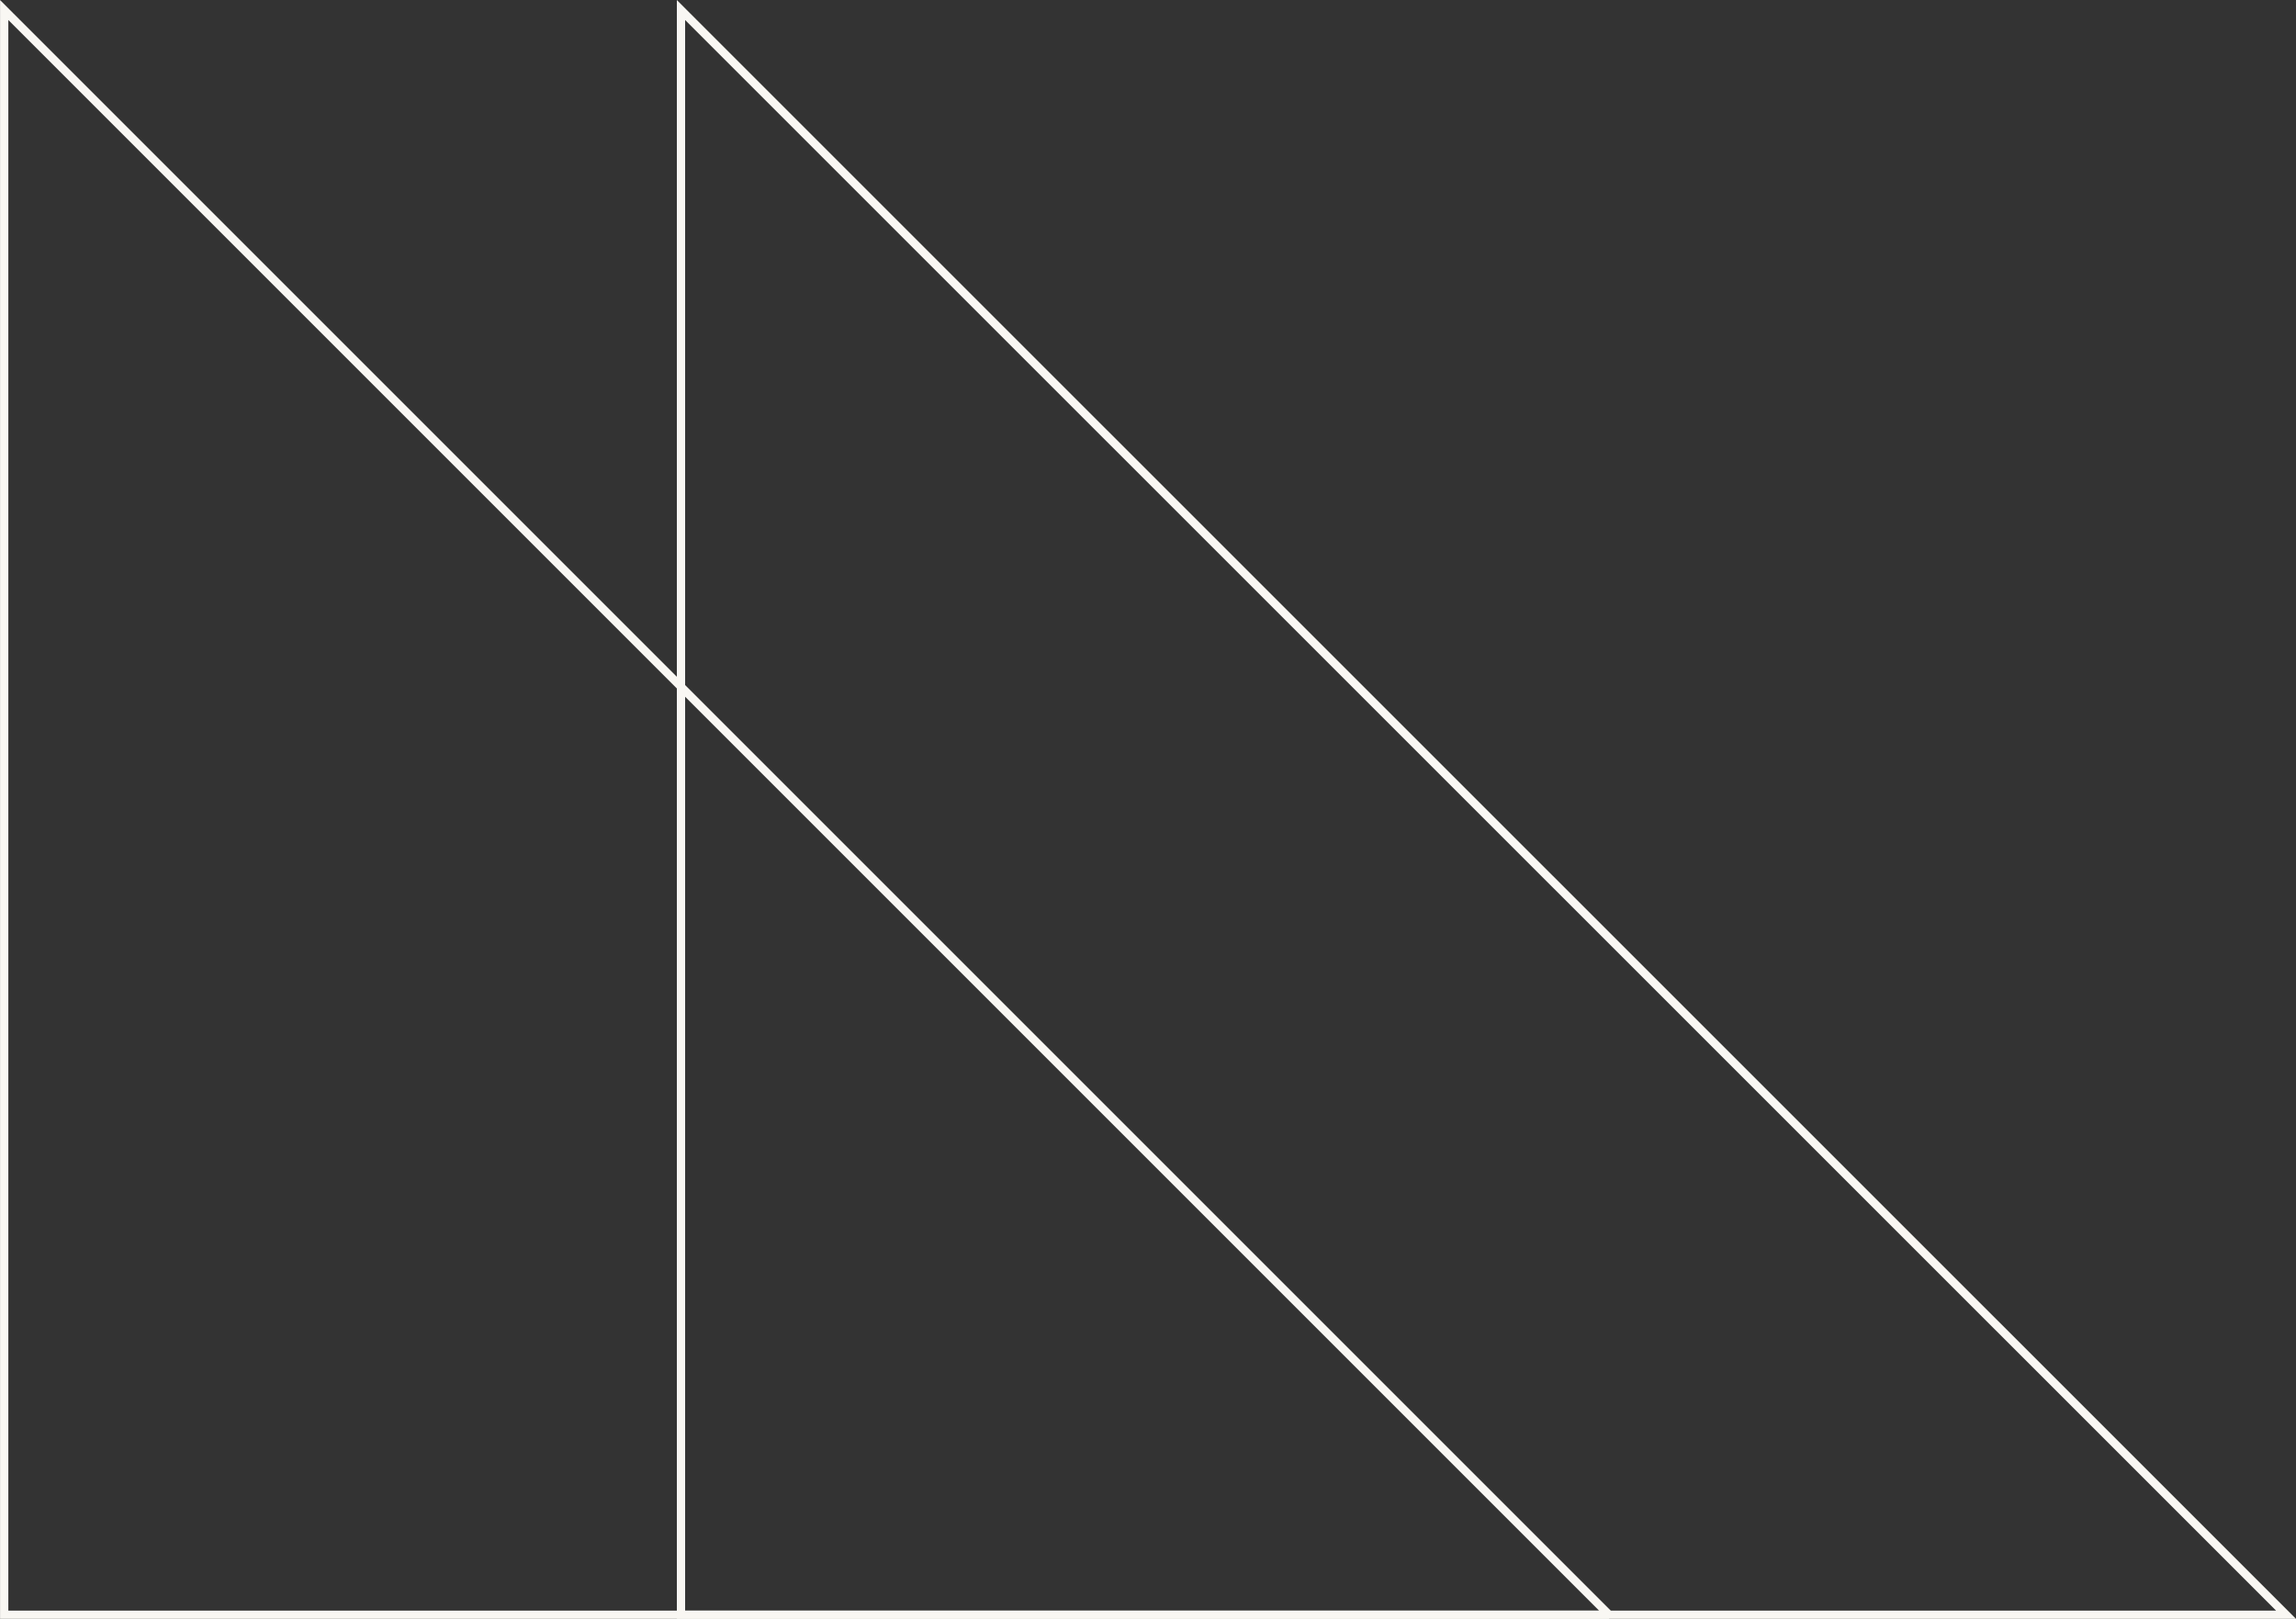 <?xml version="1.0" encoding="UTF-8"?><svg id="uuid-d1bf782f-0373-41ed-805f-8e4f927d23df" xmlns="http://www.w3.org/2000/svg" width="208.16" height="146.78" viewBox="0 0 208.16 146.78"><rect x="0" y="0" width="208.16" height="146.78" fill="#333333" stroke="none"/><path id="uuid-d05f4e19-585e-4fbe-bb9b-3311d03b1aa7" d="M145.88,146.41H.38V.91l145.5,145.5Z" style="fill:none; stroke:#f9f7f3; stroke-miterlimit:10; stroke-width:.75px;"/><path id="uuid-efa25d72-a508-47f8-915d-654e51e266f9" d="M207.26,146.41H61.74V.91l145.52,145.5Z" style="fill:none; stroke:#f9f7f3; stroke-miterlimit:10; stroke-width:.75px;"/></svg>